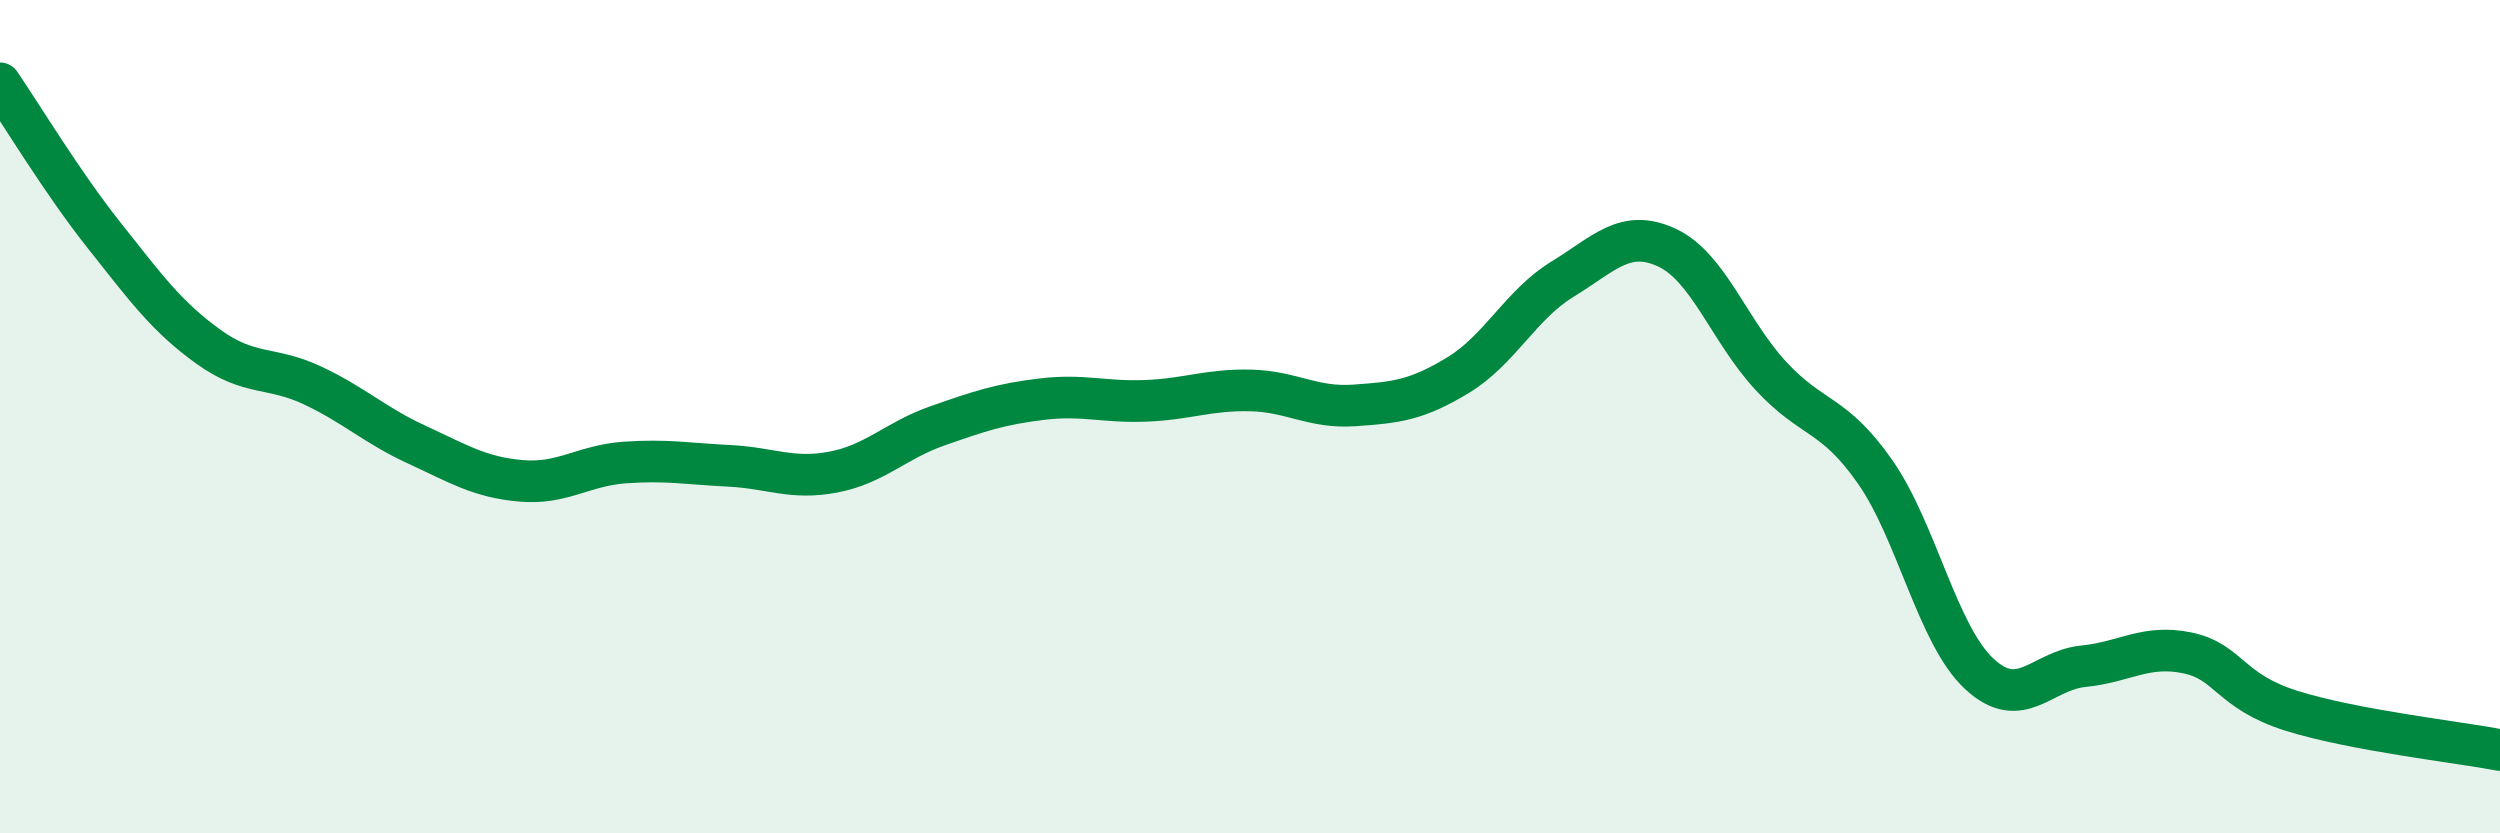 
    <svg width="60" height="20" viewBox="0 0 60 20" xmlns="http://www.w3.org/2000/svg">
      <path
        d="M 0,2 C 0.5,2.73 1.5,4.39 2.5,5.65 C 3.5,6.91 4,7.6 5,8.32 C 6,9.04 6.5,8.78 7.5,9.25 C 8.5,9.72 9,10.21 10,10.67 C 11,11.13 11.5,11.45 12.5,11.54 C 13.5,11.63 14,11.17 15,11.1 C 16,11.03 16.5,11.13 17.5,11.18 C 18.5,11.23 19,11.52 20,11.33 C 21,11.14 21.5,10.57 22.5,10.22 C 23.5,9.87 24,9.7 25,9.58 C 26,9.46 26.5,9.66 27.5,9.62 C 28.5,9.58 29,9.35 30,9.37 C 31,9.39 31.5,9.8 32.5,9.73 C 33.5,9.66 34,9.61 35,9 C 36,8.39 36.5,7.31 37.5,6.7 C 38.5,6.09 39,5.48 40,5.94 C 41,6.4 41.5,7.94 42.5,9.02 C 43.5,10.1 44,9.89 45,11.32 C 46,12.75 46.5,15.24 47.5,16.17 C 48.5,17.1 49,16.09 50,15.99 C 51,15.89 51.5,15.46 52.5,15.67 C 53.5,15.88 53.5,16.59 55,17.06 C 56.5,17.53 59,17.81 60,18L60 20L0 20Z"
        fill="#008740"
        opacity="0.1"
        stroke-linecap="round"
        stroke-linejoin="round"
      />
      <path
        d="M 0,2 C 0.5,2.73 1.5,4.39 2.5,5.65 C 3.5,6.91 4,7.6 5,8.32 C 6,9.04 6.5,8.78 7.5,9.25 C 8.5,9.72 9,10.21 10,10.67 C 11,11.13 11.5,11.45 12.5,11.54 C 13.5,11.63 14,11.17 15,11.1 C 16,11.03 16.5,11.13 17.5,11.18 C 18.5,11.23 19,11.52 20,11.33 C 21,11.14 21.5,10.57 22.5,10.22 C 23.5,9.87 24,9.7 25,9.58 C 26,9.46 26.5,9.66 27.5,9.62 C 28.5,9.58 29,9.35 30,9.37 C 31,9.39 31.5,9.8 32.5,9.73 C 33.5,9.66 34,9.61 35,9 C 36,8.39 36.5,7.31 37.5,6.7 C 38.5,6.09 39,5.48 40,5.94 C 41,6.4 41.5,7.94 42.5,9.02 C 43.5,10.1 44,9.89 45,11.32 C 46,12.75 46.5,15.24 47.5,16.17 C 48.5,17.1 49,16.09 50,15.99 C 51,15.89 51.5,15.46 52.5,15.67 C 53.5,15.88 53.5,16.59 55,17.06 C 56.5,17.53 59,17.81 60,18"
        stroke="#008740"
        stroke-width="1"
        fill="none"
        stroke-linecap="round"
        stroke-linejoin="round"
      />
    </svg>
  